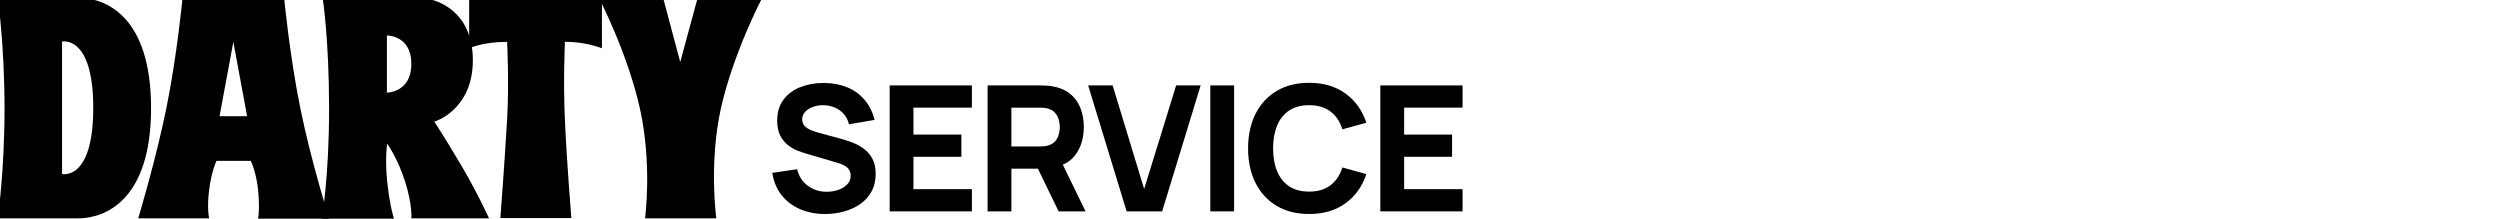 <svg width="343" height="30" viewBox="0 0 343 30" fill="none" xmlns="http://www.w3.org/2000/svg">
<g clip-path="url(#clip0_2_141)">
<path d="M10.695 -0.3H-0.3C-0.3 -0.3 0.623 6.247 0.623 14.85C0.623 23.453 -0.3 29.958 -0.3 29.958H10.695C14.388 29.958 20.725 27.524 20.725 14.85C20.725 2.176 14.472 -0.3 10.695 -0.3ZM8.513 23.873V5.701C8.513 5.701 12.794 4.736 12.794 14.808C12.794 24.88 8.513 23.873 8.513 23.873Z" fill="black"/>
<path d="M45.15 29.958C45.15 29.958 42.674 22.11 41.205 14.85C39.736 7.632 38.981 -0.3 38.981 -0.3H25.048C25.048 -0.3 24.293 7.632 22.824 14.85C21.355 22.068 18.963 29.958 18.963 29.958H28.699C28.699 29.958 28.363 28.615 28.699 26.013C29.035 23.369 29.706 22.068 29.706 22.068H34.407C34.407 22.068 35.162 23.579 35.414 26.097C35.666 28.699 35.414 30 35.414 30H45.192L45.15 29.958ZM30.126 15.941L32.014 5.743L33.903 15.941H30.168H30.126Z" fill="black"/>
<path d="M67.099 29.958C67.099 29.958 65.42 26.265 63.112 22.404C60.888 18.627 59.587 16.697 59.587 16.697C59.587 16.697 64.874 15.144 64.874 8.261C64.874 1.379 59.712 -0.258 57.782 -0.258H44.269C44.269 -0.258 45.15 5.282 45.15 14.892C45.15 24.502 44.143 30 44.143 30H54.047C54.047 30 53.459 28.195 53.124 24.922C52.788 21.649 53.124 19.718 53.124 19.718C53.124 19.718 54.508 21.607 55.558 24.838C56.607 28.111 56.439 29.958 56.439 29.958H67.099ZM53.082 12.71V4.862C53.082 4.862 56.439 4.82 56.439 8.765C56.439 12.71 53.082 12.71 53.082 12.71Z" fill="black"/>
<path d="M64.371 -0.3V6.625C64.371 6.625 66.217 5.743 69.575 5.743C69.575 5.743 69.868 11.241 69.575 16.403C69.281 21.649 68.651 29.916 68.651 29.916H78.388C78.388 29.916 77.716 21.607 77.506 16.403C77.254 11.199 77.506 5.743 77.506 5.743C77.506 5.743 80.066 5.659 82.584 6.625V-0.3H64.371Z" fill="black"/>
<path d="M91.02 -0.3H82.165C82.165 -0.3 86.067 7.17 87.788 14.85C89.509 22.53 88.502 29.958 88.502 29.958H98.28C98.28 29.958 97.231 22.488 98.909 14.85C100.63 7.212 104.575 -0.3 104.575 -0.3H95.72L93.328 8.513L90.978 -0.3" fill="black"/>
<path d="M189.383 29V11.72H200.663V14.768H192.647V18.464H199.223V21.512H192.647V25.952H200.663V29H189.383Z" fill="black"/>
<path d="M179.613 29.36C177.885 29.36 176.393 28.984 175.137 28.232C173.889 27.48 172.925 26.428 172.245 25.076C171.573 23.724 171.237 22.152 171.237 20.36C171.237 18.568 171.573 16.996 172.245 15.644C172.925 14.292 173.889 13.24 175.137 12.488C176.393 11.736 177.885 11.36 179.613 11.36C181.597 11.36 183.261 11.852 184.605 12.836C185.957 13.82 186.909 15.152 187.461 16.832L184.173 17.744C183.853 16.696 183.313 15.884 182.553 15.308C181.793 14.724 180.813 14.432 179.613 14.432C178.517 14.432 177.601 14.676 176.865 15.164C176.137 15.652 175.589 16.34 175.221 17.228C174.853 18.116 174.669 19.16 174.669 20.36C174.669 21.56 174.853 22.604 175.221 23.492C175.589 24.38 176.137 25.068 176.865 25.556C177.601 26.044 178.517 26.288 179.613 26.288C180.813 26.288 181.793 25.996 182.553 25.412C183.313 24.828 183.853 24.016 184.173 22.976L187.461 23.888C186.909 25.568 185.957 26.9 184.605 27.884C183.261 28.868 181.597 29.36 179.613 29.36Z" fill="black"/>
<path d="M166.056 29V11.72H169.32V29H166.056Z" fill="black"/>
<path d="M154.576 29L149.296 11.72H152.656L156.976 25.928L161.368 11.72H164.728L159.448 29H154.576Z" fill="black"/>
<path d="M135.498 29V11.72H142.794C142.962 11.72 143.186 11.728 143.466 11.744C143.754 11.752 144.01 11.776 144.234 11.816C145.266 11.976 146.11 12.316 146.766 12.836C147.43 13.356 147.918 14.012 148.23 14.804C148.542 15.588 148.698 16.464 148.698 17.432C148.698 18.88 148.338 20.12 147.618 21.152C146.898 22.176 145.77 22.808 144.234 23.048L142.794 23.144H138.762V29H135.498ZM145.242 29L141.834 21.968L145.194 21.32L148.938 29H145.242ZM138.762 20.096H142.65C142.818 20.096 143.002 20.088 143.202 20.072C143.402 20.056 143.586 20.024 143.754 19.976C144.194 19.856 144.534 19.656 144.774 19.376C145.014 19.088 145.178 18.772 145.266 18.428C145.362 18.076 145.41 17.744 145.41 17.432C145.41 17.12 145.362 16.792 145.266 16.448C145.178 16.096 145.014 15.78 144.774 15.5C144.534 15.212 144.194 15.008 143.754 14.888C143.586 14.84 143.402 14.808 143.202 14.792C143.002 14.776 142.818 14.768 142.65 14.768H138.762V20.096Z" fill="black"/>
<path d="M122.062 29V11.72H133.342V14.768H125.326V18.464H131.902V21.512H125.326V25.952H133.342V29H122.062Z" fill="black"/>
<path d="M113.208 29.36C111.928 29.36 110.772 29.136 109.74 28.688C108.716 28.232 107.872 27.584 107.208 26.744C106.552 25.896 106.136 24.888 105.96 23.72L109.368 23.216C109.608 24.208 110.104 24.972 110.856 25.508C111.608 26.044 112.464 26.312 113.424 26.312C113.96 26.312 114.48 26.228 114.984 26.06C115.488 25.892 115.9 25.644 116.22 25.316C116.548 24.988 116.712 24.584 116.712 24.104C116.712 23.928 116.684 23.76 116.628 23.6C116.58 23.432 116.496 23.276 116.376 23.132C116.256 22.988 116.084 22.852 115.86 22.724C115.644 22.596 115.368 22.48 115.032 22.376L110.544 21.056C110.208 20.96 109.816 20.824 109.368 20.648C108.928 20.472 108.5 20.22 108.084 19.892C107.668 19.564 107.32 19.132 107.04 18.596C106.768 18.052 106.632 17.368 106.632 16.544C106.632 15.384 106.924 14.42 107.508 13.652C108.092 12.884 108.872 12.312 109.848 11.936C110.824 11.56 111.904 11.376 113.088 11.384C114.28 11.4 115.344 11.604 116.28 11.996C117.216 12.388 118 12.96 118.632 13.712C119.264 14.456 119.72 15.368 120 16.448L116.472 17.048C116.344 16.488 116.108 16.016 115.764 15.632C115.42 15.248 115.008 14.956 114.528 14.756C114.056 14.556 113.56 14.448 113.04 14.432C112.528 14.416 112.044 14.488 111.588 14.648C111.14 14.8 110.772 15.024 110.484 15.32C110.204 15.616 110.064 15.968 110.064 16.376C110.064 16.752 110.18 17.06 110.412 17.3C110.644 17.532 110.936 17.72 111.288 17.864C111.64 18.008 112 18.128 112.368 18.224L115.368 19.04C115.816 19.16 116.312 19.32 116.856 19.52C117.4 19.712 117.92 19.984 118.416 20.336C118.92 20.68 119.332 21.136 119.652 21.704C119.98 22.272 120.144 22.992 120.144 23.864C120.144 24.792 119.948 25.604 119.556 26.3C119.172 26.988 118.652 27.56 117.996 28.016C117.34 28.464 116.596 28.8 115.764 29.024C114.94 29.248 114.088 29.36 113.208 29.36Z" fill="black"/>
</g>
<defs>
<clipPath id="clip0_2_141">
<rect width="343" height="30" fill="white"/>
</clipPath>
</defs>
</svg>
